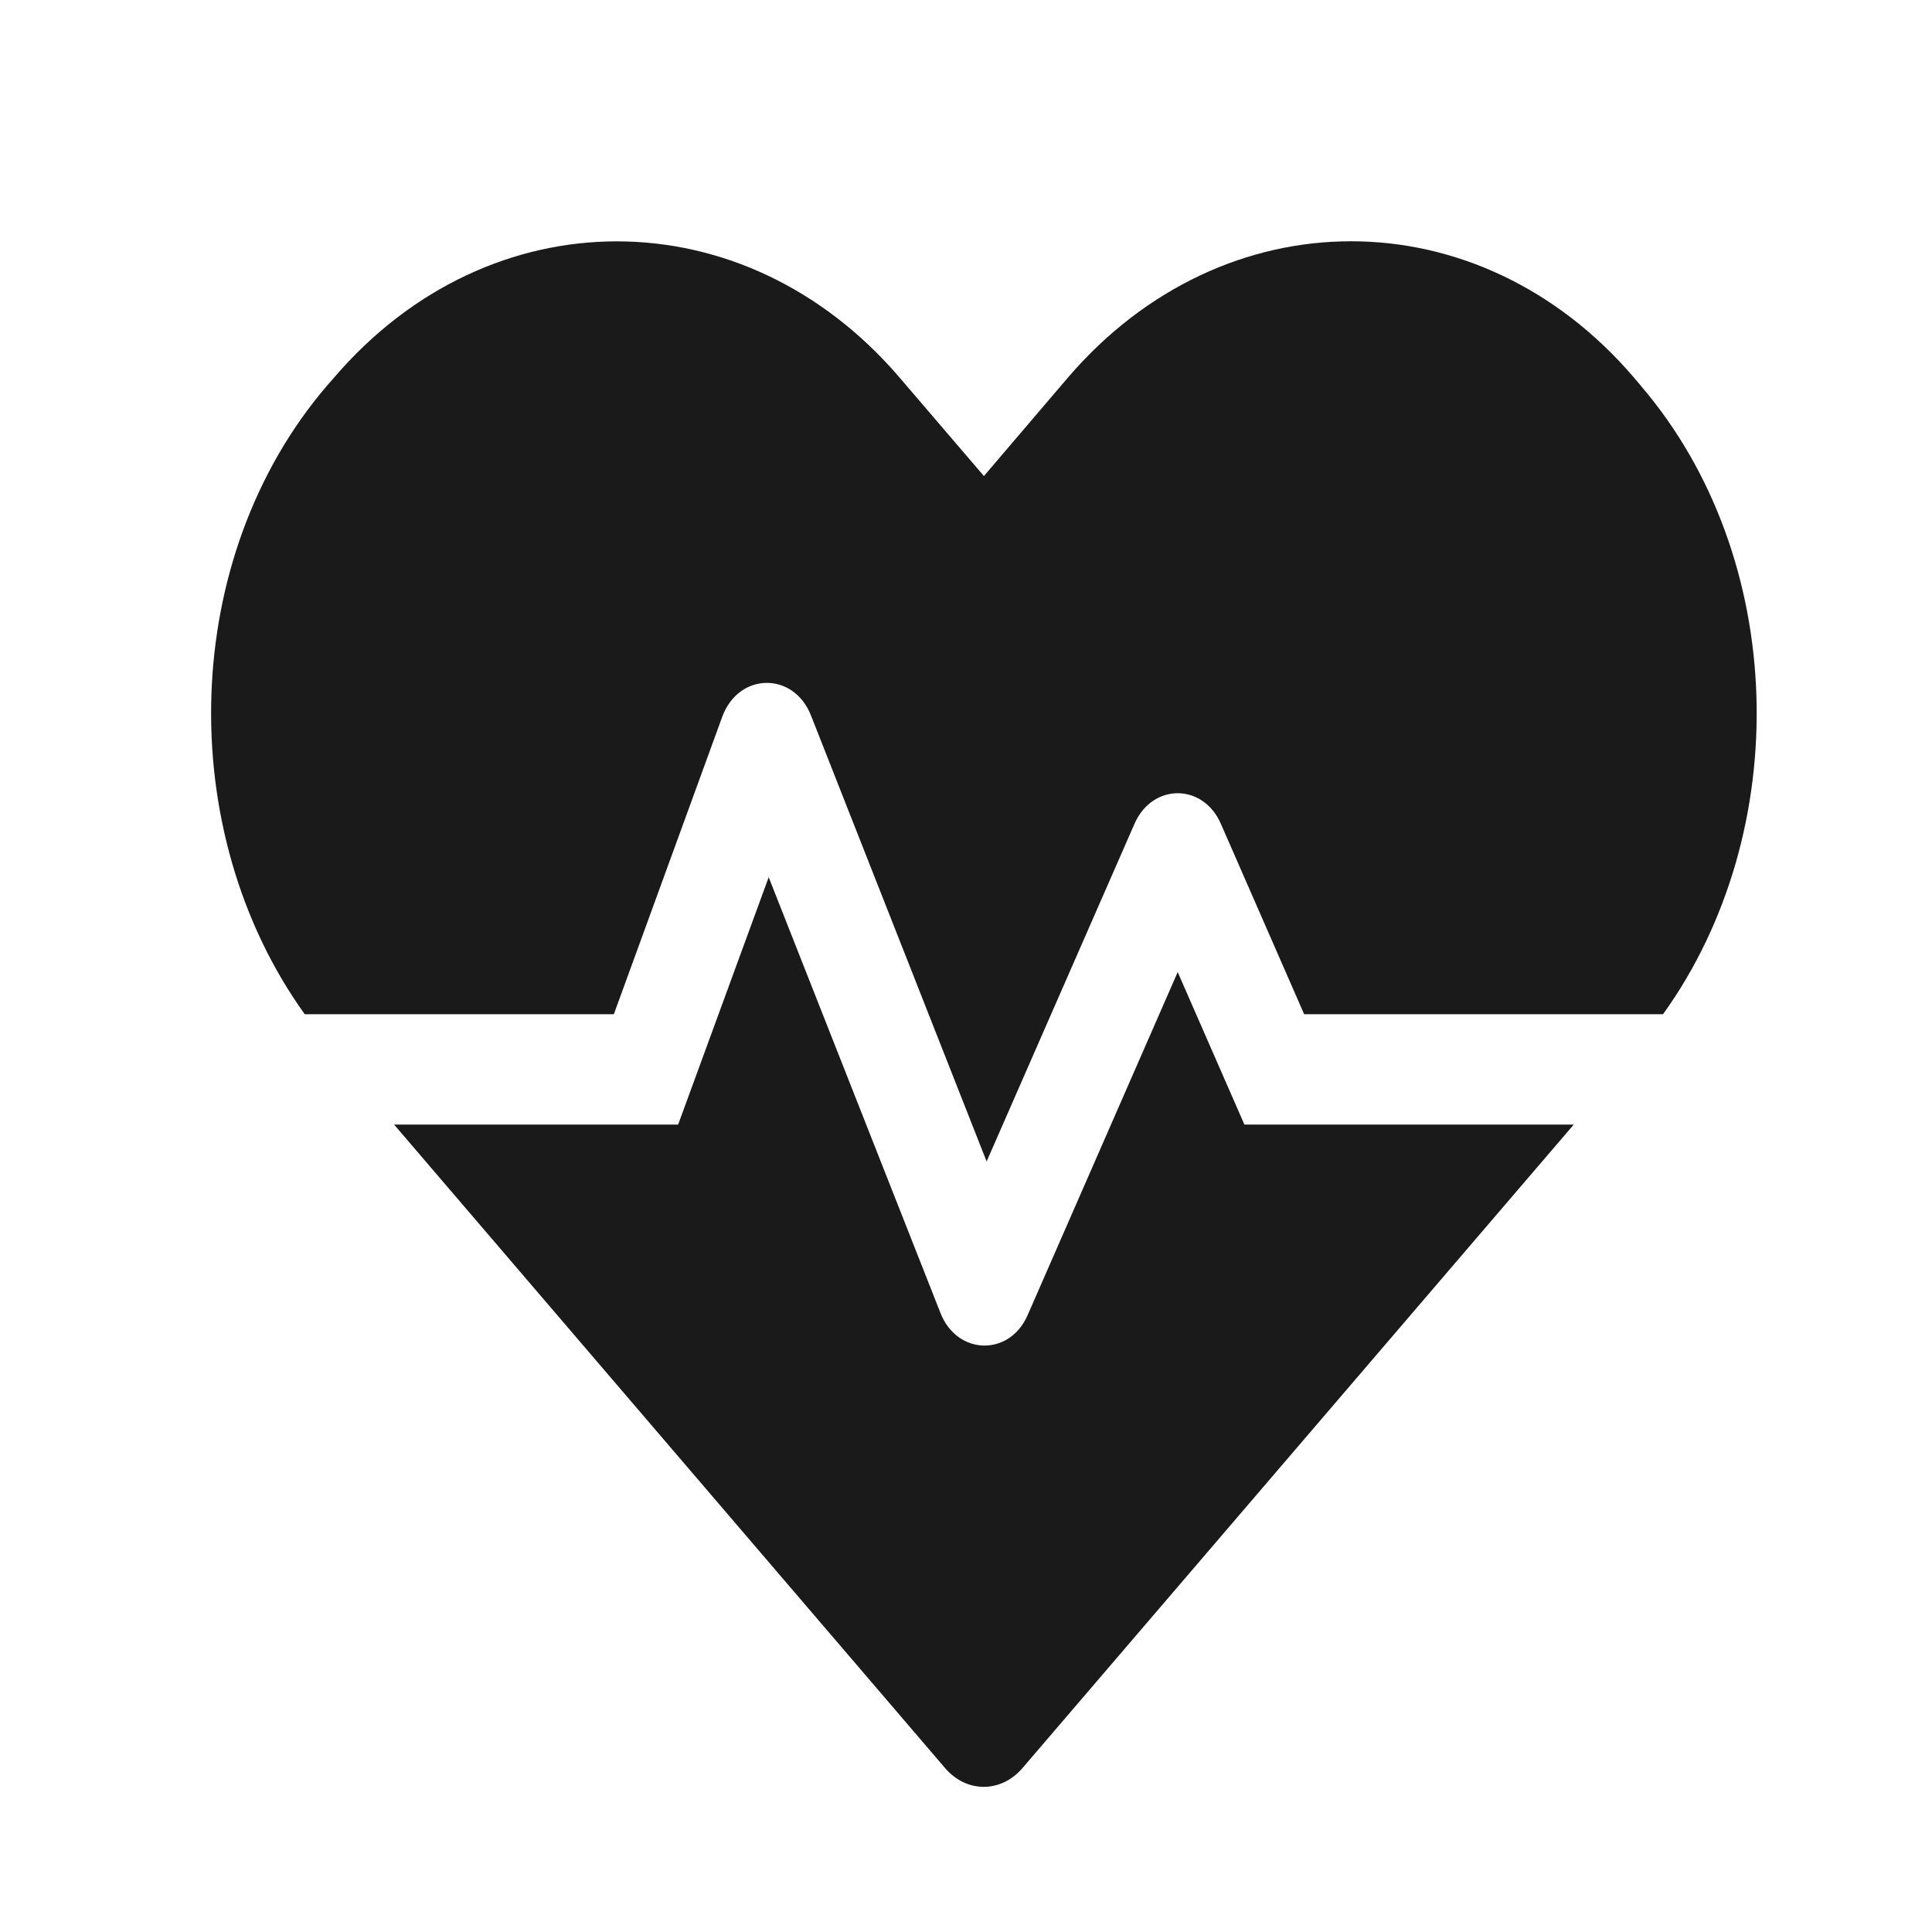 <?xml version="1.0" encoding="UTF-8" standalone="no"?>
<svg
   xmlns:dc="http://purl.org/dc/elements/1.1/"
   xmlns:cc="http://creativecommons.org/ns#"
   xmlns:rdf="http://www.w3.org/1999/02/22-rdf-syntax-ns#"
   xmlns:svg="http://www.w3.org/2000/svg"
   xmlns="http://www.w3.org/2000/svg"
   xmlns:sodipodi="http://sodipodi.sourceforge.net/DTD/sodipodi-0.dtd"
   xmlns:inkscape="http://www.inkscape.org/namespaces/inkscape"
   aria-hidden="true"
   focusable="false"
   data-prefix="fas"
   data-icon="heartbeat"
   class="svg-inline--fa fa-heartbeat fa-w-16"
   role="img"
   viewBox="0 0 40 40"
   version="1.1"
   id="svg32"
   sodipodi:docname="Icon_Gesundheit_dark-gray_40x40.svg"
   width="40"
   height="40"
   inkscape:version="1.0 (4035a4fb49, 2020-05-01)">
  <defs
     id="defs36" />
  <sodipodi:namedview
     inkscape:document-rotation="0"
     pagecolor="#ffffff"
     bordercolor="#666666"
     borderopacity="1"
     objecttolerance="10"
     gridtolerance="10"
     guidetolerance="10"
     inkscape:pageopacity="0"
     inkscape:pageshadow="2"
     inkscape:window-width="1366"
     inkscape:window-height="705"
     id="namedview34"
     showgrid="false"
     inkscape:zoom="1.6015625"
     inkscape:cx="127.39047"
     inkscape:cy="132.26463"
     inkscape:window-x="1672"
     inkscape:window-y="-8"
     inkscape:window-maximized="1"
     inkscape:current-layer="svg32" />
  <path
     fill="currentColor"
     d="m 24.383,20.126 -3.106,7.1 c -0.375,0.864 -1.462,0.836 -1.806,-0.043 l -3.556,-9.021 -1.875,5.121 H 8.159 L 19.565,36.604 c 0.444,0.521 1.162,0.521 1.606,0 L 32.583,23.283 H 25.764 Z M 33.976,7.991 33.826,7.813 c -3.219,-3.757 -8.487,-3.757 -11.712,0 L 20.371,9.856 18.627,7.82 c -3.219,-3.764 -8.493,-3.764 -11.712,0 L 6.765,7.991 C 3.722,11.548 3.59,17.212 6.309,20.998 h 6.4 l 2.244,-6.157 c 0.337,-0.921 1.475,-0.943 1.837,-0.029 l 3.637,9.235 3.062,-6.992 c 0.369,-0.843 1.419,-0.843 1.787,0 l 1.725,3.943 h 7.431 c 2.719,-3.786 2.587,-9.449 -0.456,-13.006 z"
     id="path30"
     style="stroke-width:0.067;fill:#1a1a1a" />
</svg>
